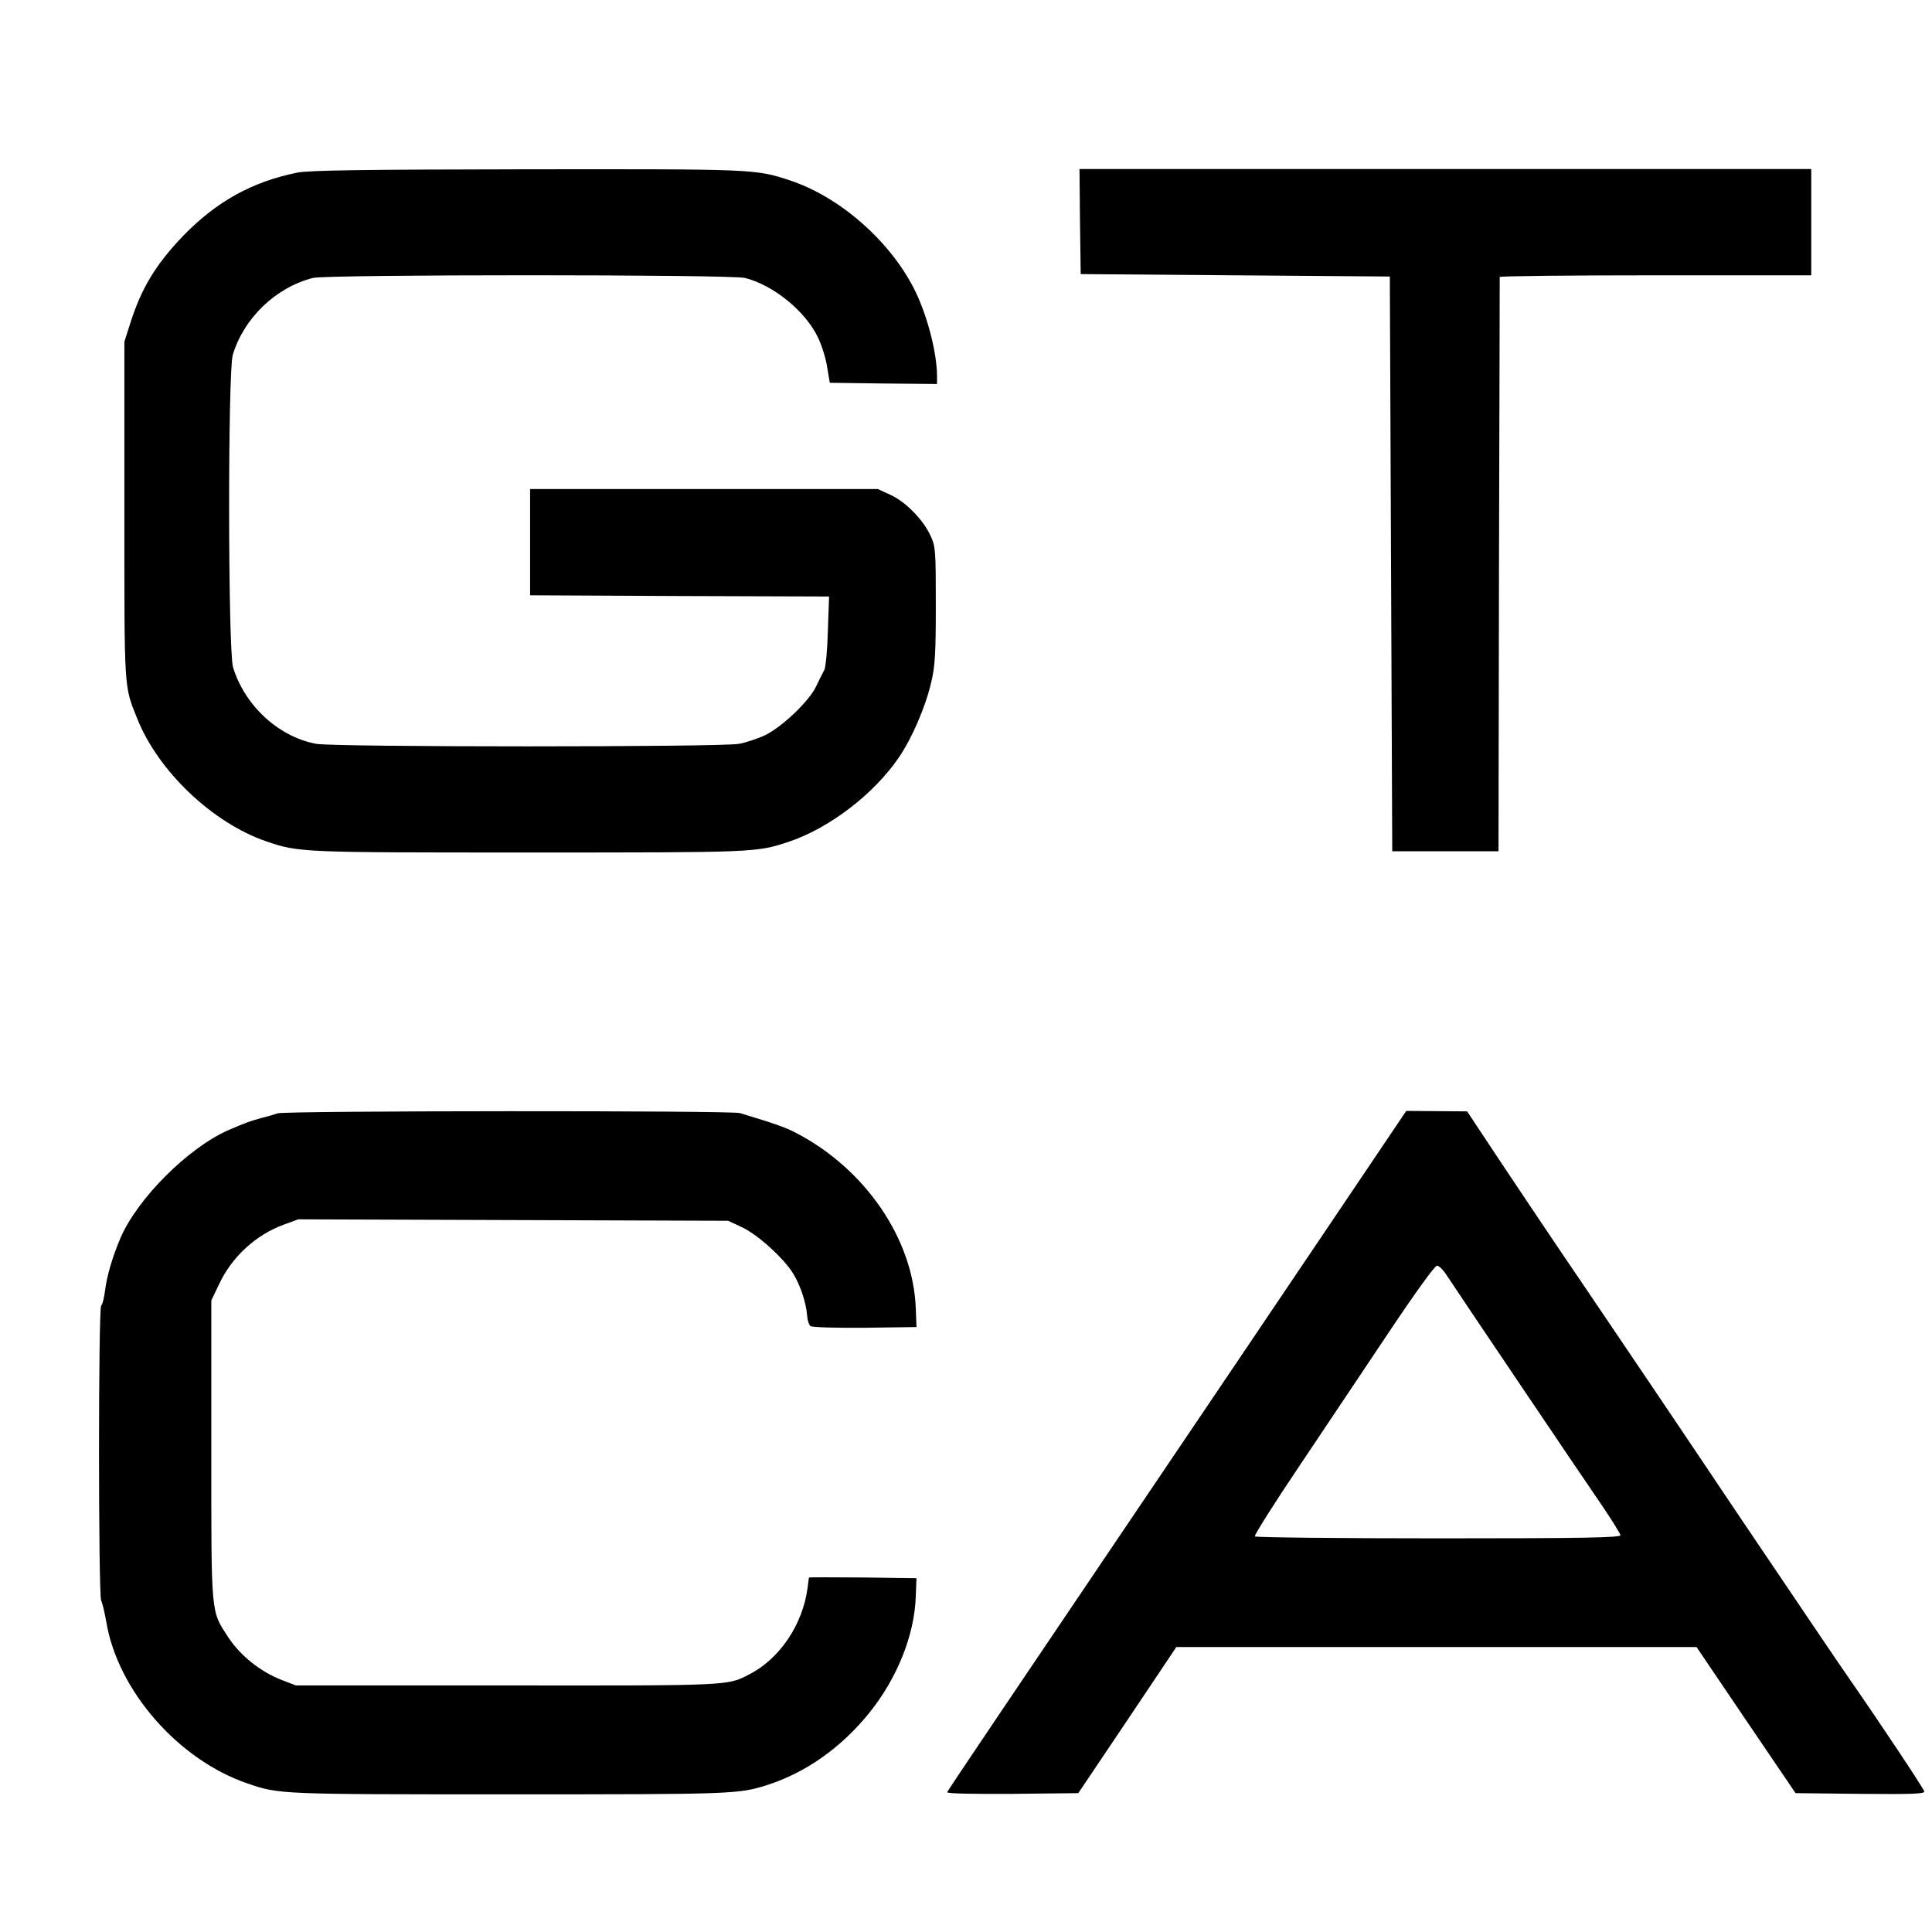 <?xml version="1.0" standalone="no"?>
<!DOCTYPE svg PUBLIC "-//W3C//DTD SVG 20010904//EN"
 "http://www.w3.org/TR/2001/REC-SVG-20010904/DTD/svg10.dtd">
<svg version="1.0" xmlns="http://www.w3.org/2000/svg"
 width="800pt" height="800pt" viewBox="0 0 800 800"
 preserveAspectRatio="xMidYMid meet">
<g transform="translate(0,800) scale(0.1,-0.1)"
fill="#000000" stroke="none">
<path d="M1230 7285 c-187 -38 -334 -120 -471 -261 -115 -120 -174 -218 -220
-364 l-24 -75 0 -700 c0 -755 -2 -722 53 -860 87 -219 313 -433 535 -509 135
-46 142 -46 1087 -46 939 0 941 0 1075 44 170 57 354 198 458 351 53 78 110
209 133 310 16 66 19 121 19 320 0 225 -1 243 -22 287 -30 66 -104 141 -166
169 l-52 24 -720 0 -720 0 0 -220 0 -220 619 -3 619 -2 -5 -143 c-2 -78 -9
-151 -15 -162 -6 -11 -22 -42 -34 -68 -30 -62 -140 -166 -210 -201 -30 -14
-78 -30 -108 -36 -73 -14 -1679 -14 -1752 0 -156 29 -296 159 -344 317 -21 70
-22 1225 -1 1294 46 152 177 278 331 318 55 15 1734 15 1790 0 118 -30 248
-136 301 -244 16 -33 34 -89 39 -125 l11 -65 222 -3 222 -2 0 32 c0 101 -44
265 -98 368 -104 200 -311 378 -514 444 -141 46 -144 46 -1083 45 -688 -1
-905 -4 -955 -14z"/>
<path d="M4472 7083 l3 -218 640 -5 640 -5 5 -1190 5 -1190 220 0 220 0 2
1185 c2 652 3 1188 3 1193 0 4 290 7 645 7 l645 0 0 220 0 220 -1515 0 -1515
0 2 -217z"/>
<path d="M1150 3390 c-14 -5 -45 -14 -70 -20 -50 -14 -63 -19 -135 -50 -166
-73 -376 -283 -446 -446 -33 -77 -57 -159 -64 -218 -4 -31 -11 -59 -16 -62
-12 -7 -12 -1199 0 -1222 5 -9 14 -48 21 -87 47 -285 298 -572 585 -670 131
-45 133 -45 1085 -45 928 0 947 1 1065 38 161 51 309 156 425 300 115 143 187
322 192 482 l3 75 -222 3 c-123 1 -223 1 -223 0 -1 -2 -3 -21 -6 -43 -20 -152
-116 -295 -243 -359 -89 -46 -76 -46 -1001 -45 l-875 0 -57 22 c-89 34 -172
101 -222 176 -74 114 -71 84 -71 776 l0 620 32 67 c53 114 153 205 268 247
l60 22 890 -3 890 -3 58 -27 c66 -31 177 -132 214 -196 29 -49 51 -118 55
-168 1 -19 7 -39 14 -45 7 -5 98 -8 225 -7 l214 3 -3 77 c-10 287 -209 578
-496 727 -44 23 -84 37 -232 82 -38 11 -1879 10 -1914 -1z"/>
<path d="M5451 2848 c-205 -304 -482 -715 -616 -913 -654 -968 -910 -1348
-913 -1356 -2 -6 111 -8 270 -7 l273 3 203 302 203 303 1077 0 1077 0 205
-303 205 -302 268 -3 c213 -2 268 0 265 10 -3 13 -184 285 -303 456 -34 48
-246 362 -472 697 -225 336 -506 752 -624 926 -118 173 -277 410 -354 526
l-140 211 -126 1 -126 1 -372 -552z m535 -122 c27 -42 562 -836 655 -971 37
-55 68 -106 69 -112 0 -10 -157 -13 -754 -13 -415 0 -757 4 -760 8 -3 5 79
135 182 288 103 154 270 404 372 556 106 159 191 277 200 277 8 0 24 -15 36
-33z"/>
</g>
</svg>
